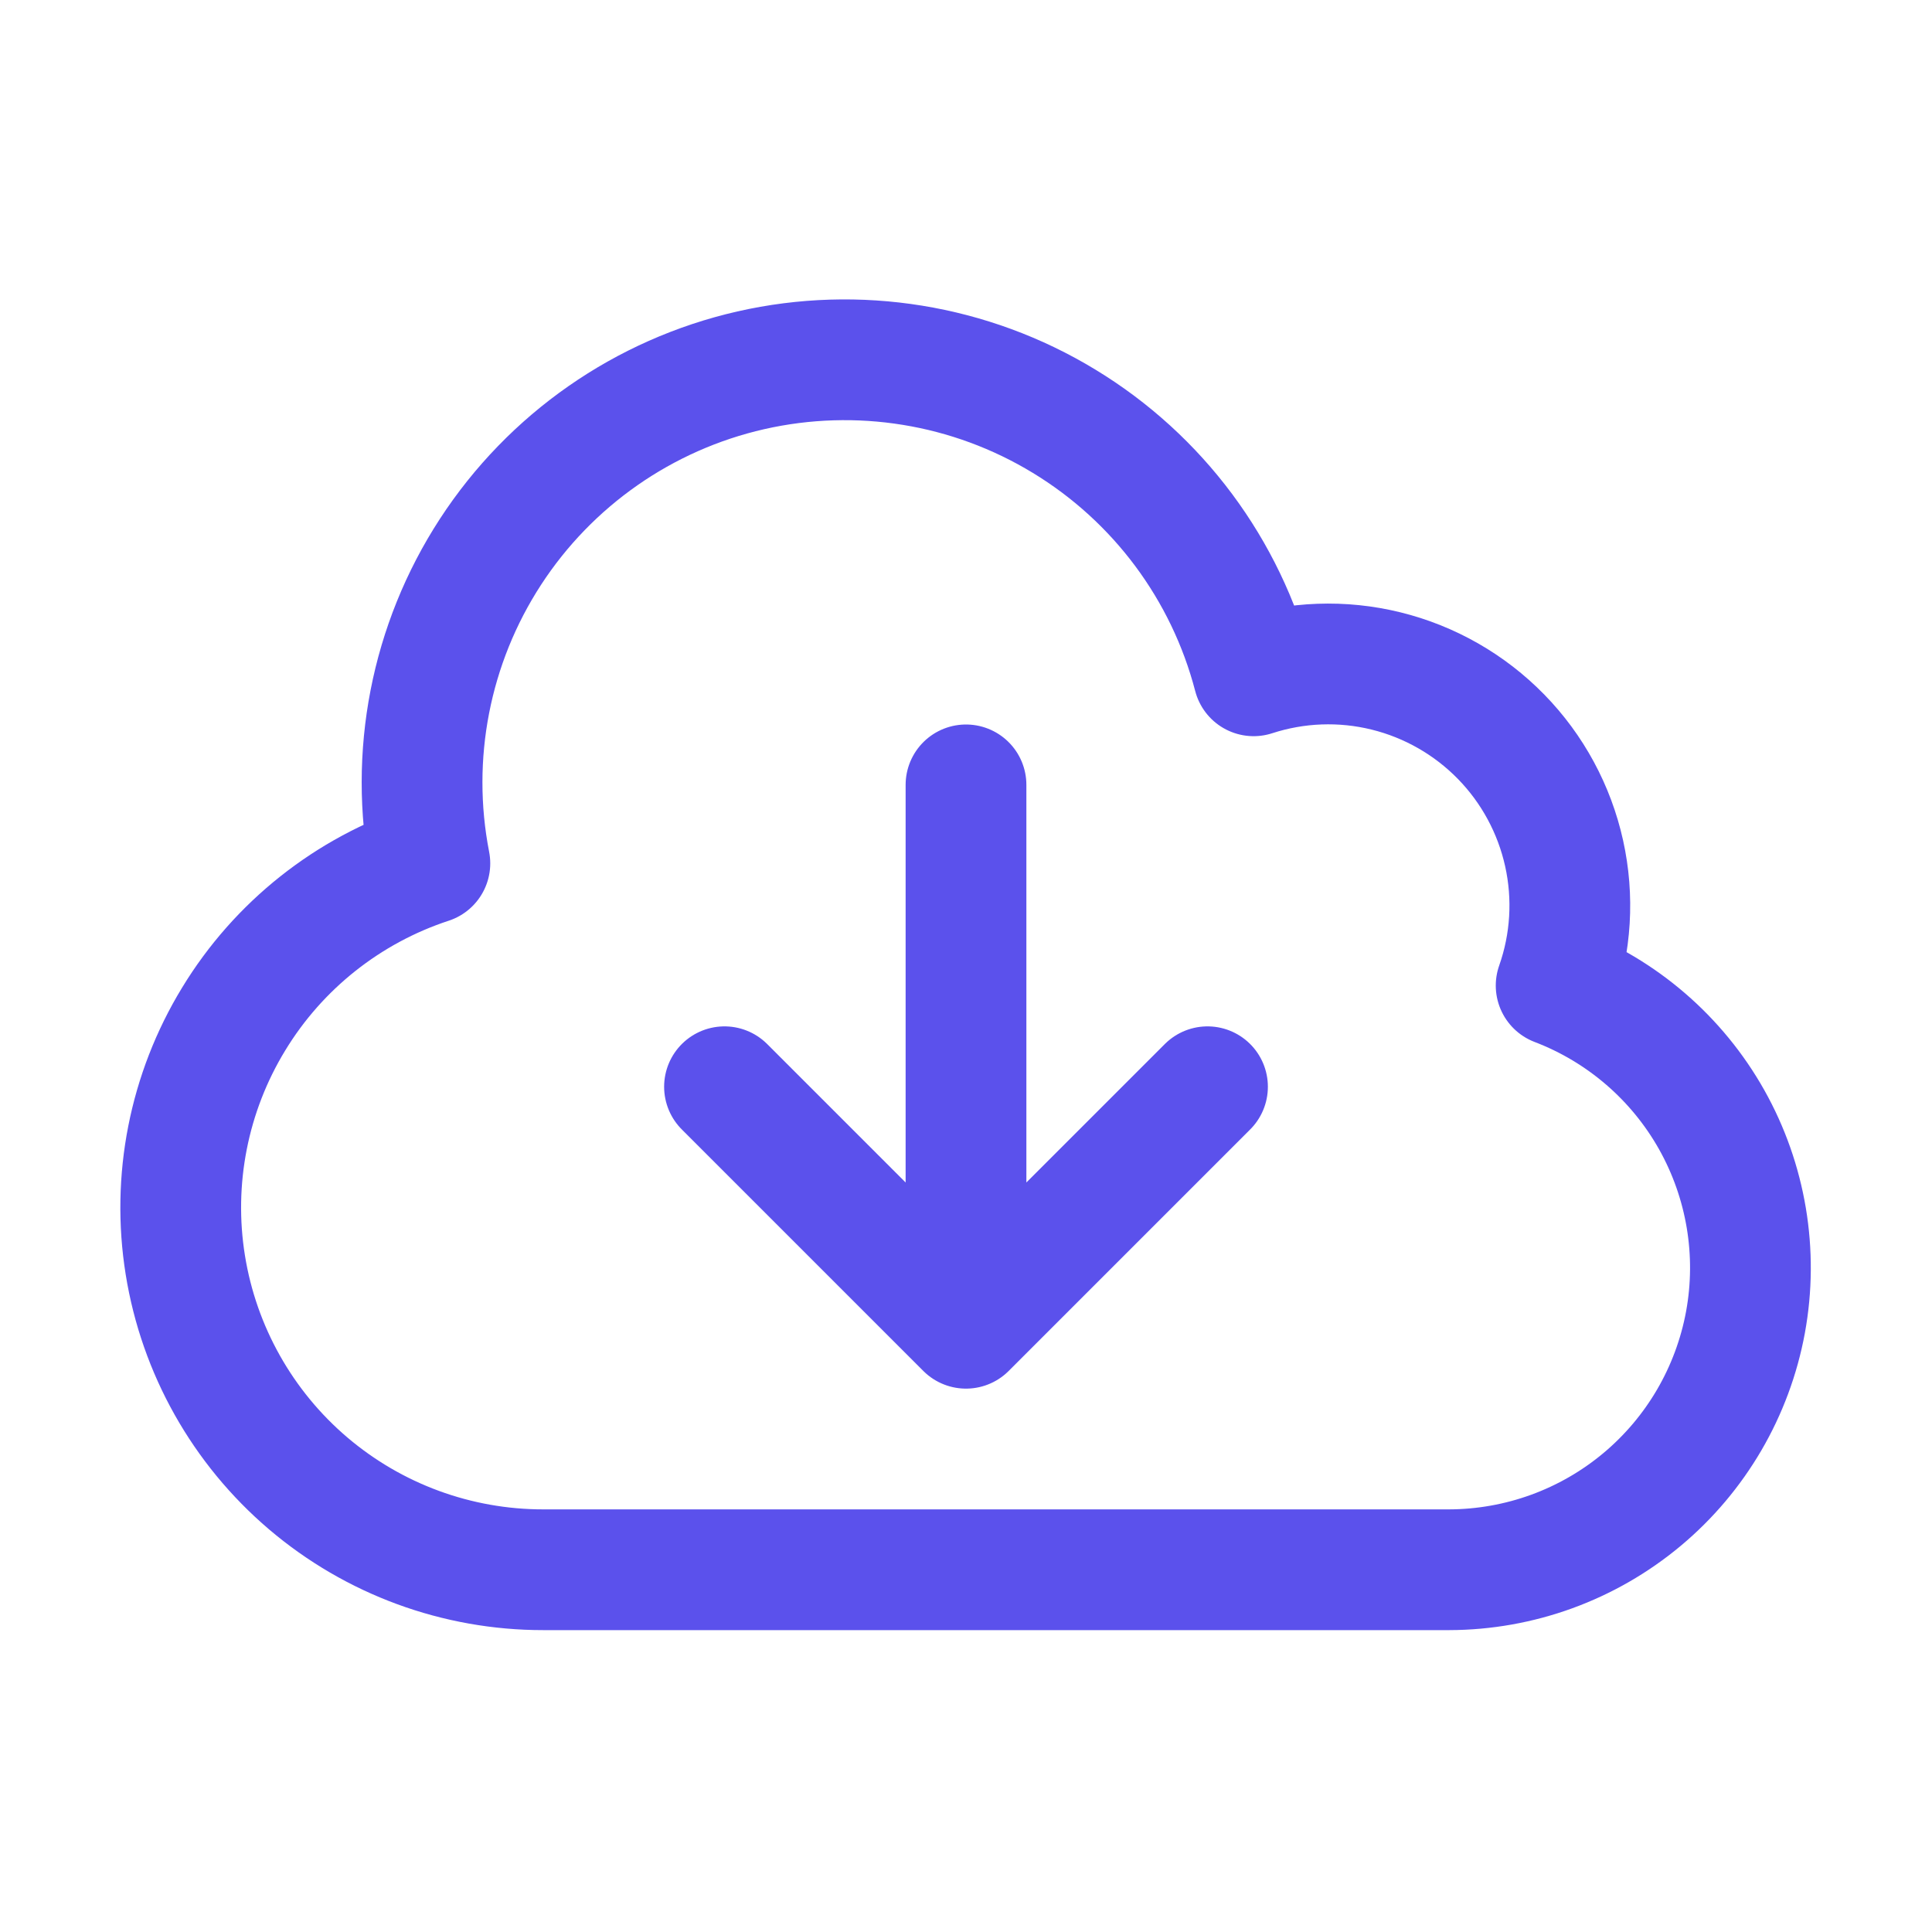 <svg width="24" height="24" viewBox="0 0 24 24" fill="none" xmlns="http://www.w3.org/2000/svg">
<path d="M12 9.75V16.5M12 16.5L9 13.5M12 16.5L15 13.5M6.75 19.5C5.679 19.501 4.644 19.121 3.828 18.427C3.013 17.733 2.472 16.771 2.302 15.714C2.132 14.657 2.345 13.574 2.902 12.66C3.458 11.745 4.323 11.059 5.34 10.725C5.079 9.386 5.349 7.998 6.093 6.855C6.837 5.712 7.997 4.903 9.327 4.6C10.657 4.298 12.053 4.524 13.219 5.233C14.385 5.941 15.229 7.075 15.573 8.395C16.105 8.222 16.675 8.201 17.218 8.335C17.761 8.469 18.256 8.752 18.647 9.152C19.038 9.552 19.309 10.054 19.43 10.6C19.551 11.146 19.517 11.715 19.331 12.243C20.15 12.556 20.833 13.145 21.263 13.909C21.692 14.673 21.841 15.563 21.683 16.425C21.524 17.287 21.07 18.066 20.397 18.628C19.724 19.19 18.876 19.498 18 19.5H6.75Z" stroke="#5B51EC" stroke-width="1.5" stroke-linecap="round" stroke-linejoin="round"/>
</svg>
